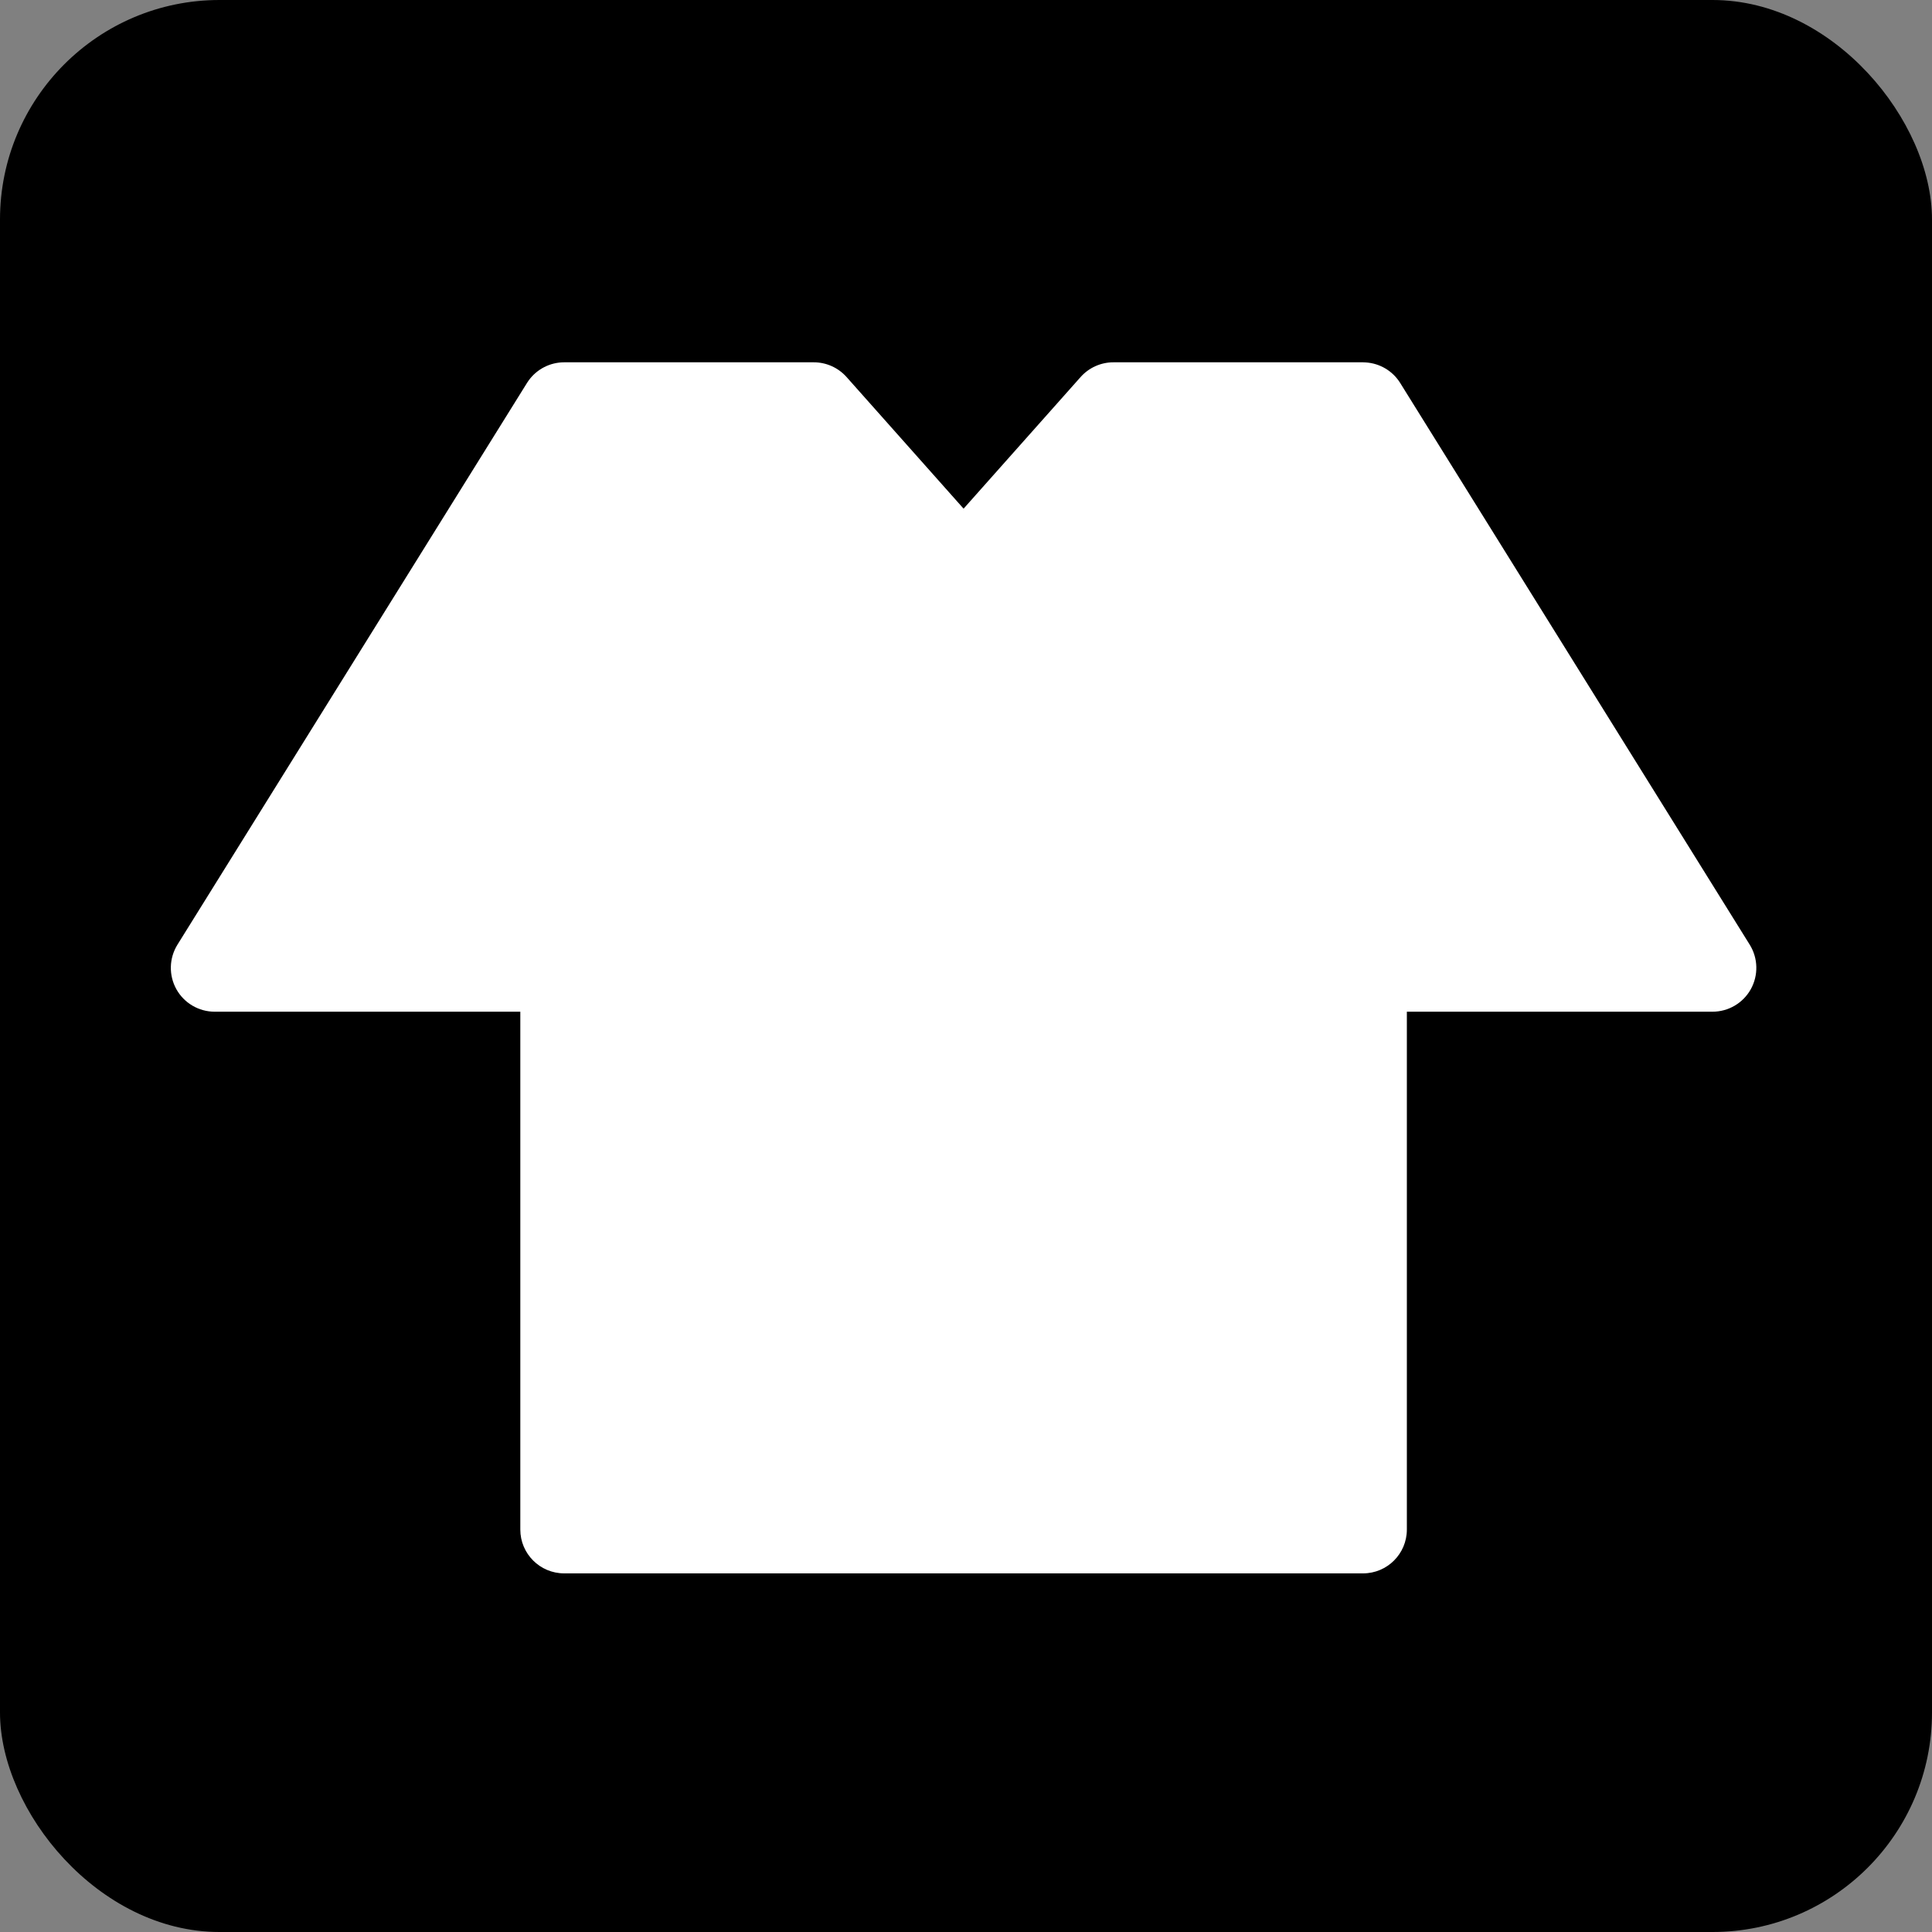 <svg width="32" height="32" viewBox="0 0 32 32" fill="none" xmlns="http://www.w3.org/2000/svg">
<rect x="0" y="0" width="32" height="32" fill="#808080" stroke="none"/>
<rect width="32" height="32" rx="3.636" fill="black"/>
<path fill-rule="evenodd" clip-rule="evenodd" d="M13.479 6.001C13.687 6.001 13.884 6.09 14.022 6.245L15.96 8.425L17.898 6.245C18.036 6.09 18.233 6.001 18.441 6.001H22.576L22.622 6.003C22.855 6.018 23.068 6.144 23.192 6.344L28.981 15.647C29.12 15.871 29.127 16.153 28.999 16.384C28.871 16.614 28.628 16.757 28.364 16.757H23.302V25.334C23.302 25.735 22.977 26.06 22.576 26.06H9.345C8.943 26.06 8.618 25.735 8.618 25.334V16.757H3.556C3.292 16.757 3.049 16.614 2.921 16.384C2.793 16.153 2.8 15.871 2.939 15.647L8.728 6.344L8.754 6.305C8.89 6.115 9.109 6.001 9.345 6.001H13.479Z" fill="white"/>
</svg>
